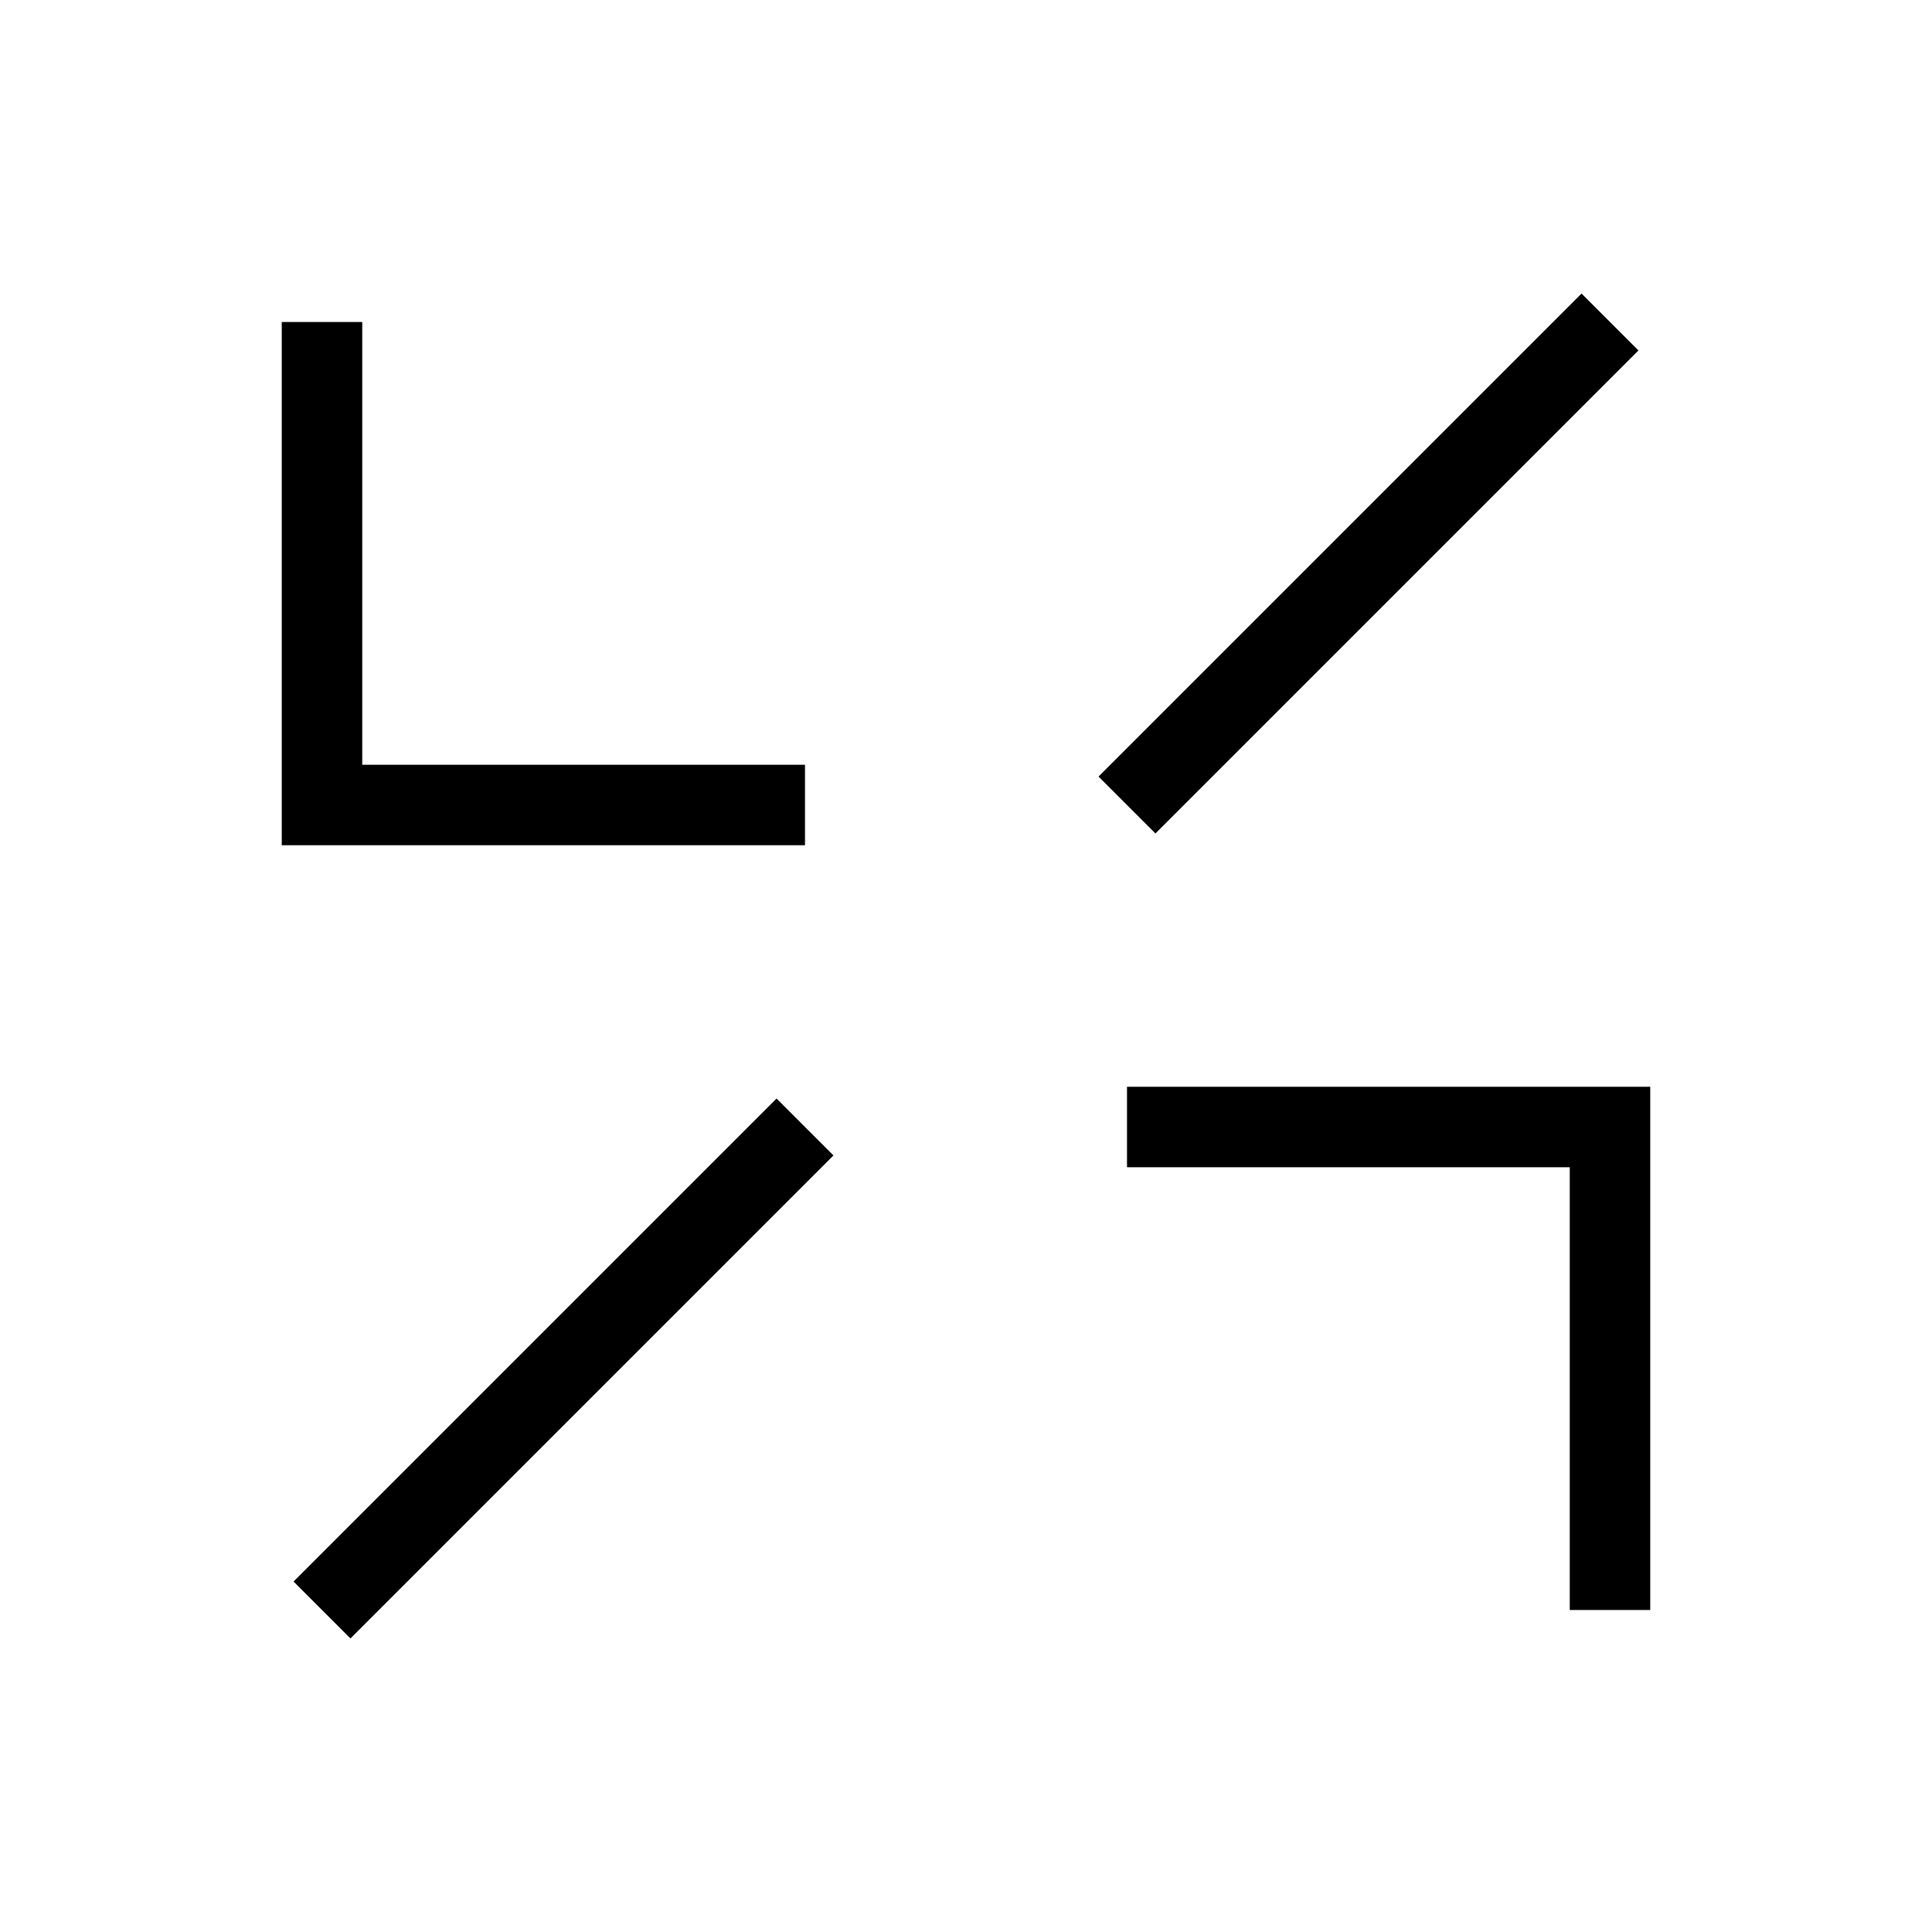 <svg xmlns="http://www.w3.org/2000/svg" fill="none" viewBox="0 0 24 24" stroke="currentColor">
  <path strokelinecap="round" strokelinejoin="round" strokewidth="2" d="M4 4v6h6M20 20v-6h-6M4 20l6-6M20 4l-6 6"></path>
</svg>
